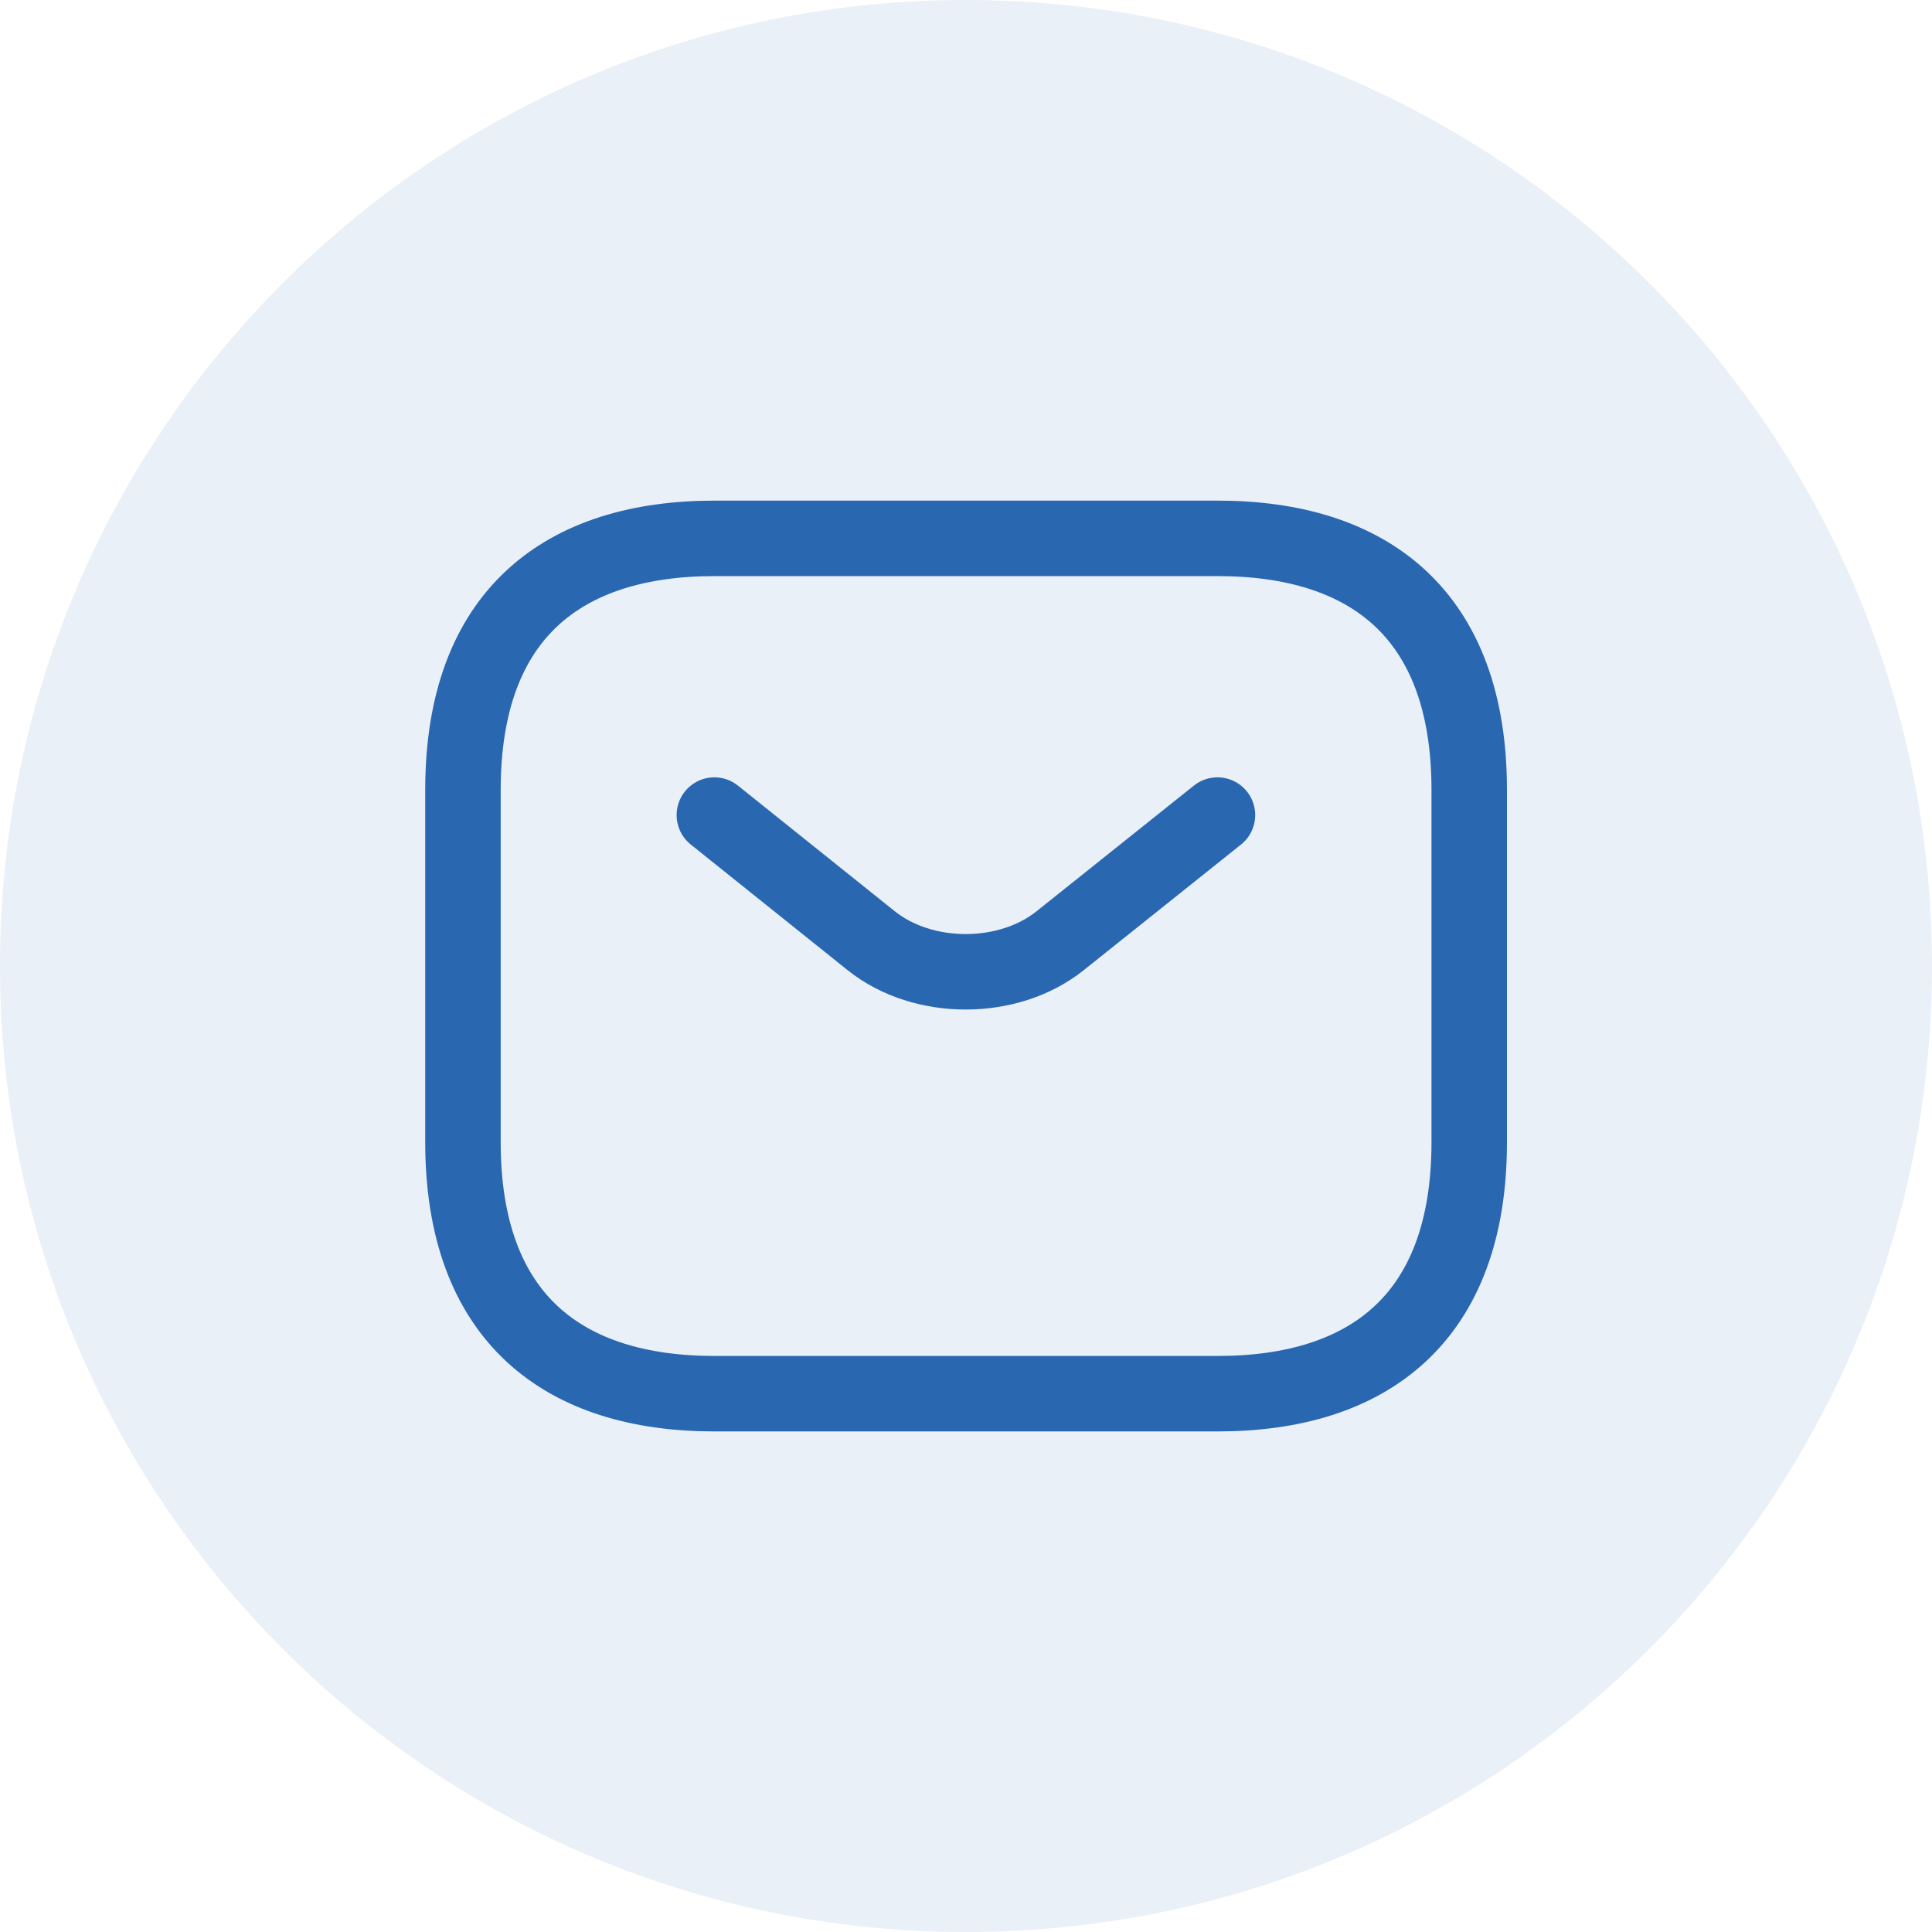 <svg width="32" height="32" viewBox="0 0 32 32" fill="none" xmlns="http://www.w3.org/2000/svg">
<path opacity="0.1" fill-rule="evenodd" clip-rule="evenodd" d="M0 16C0 7.163 7.163 0 16 0C24.837 0 32 7.163 32 16C32 24.837 24.837 32 16 32C7.163 32 0 24.837 0 16Z" fill="#2967B1"/>
<path d="M20.168 23.084H11.835C9.335 23.084 7.668 21.834 7.668 18.917V13.084C7.668 10.167 9.335 8.917 11.835 8.917H20.168C22.668 8.917 24.335 10.167 24.335 13.084V18.917C24.335 21.834 22.668 23.084 20.168 23.084Z" stroke="#2967B1" stroke-width="1.25" stroke-miterlimit="10" stroke-linecap="round" stroke-linejoin="round"/>
<path d="M20.165 13.5L17.557 15.583C16.699 16.267 15.29 16.267 14.432 15.583L11.832 13.5" stroke="#2967B1" stroke-width="1.25" stroke-miterlimit="10" stroke-linecap="round" stroke-linejoin="round"/>
</svg>

